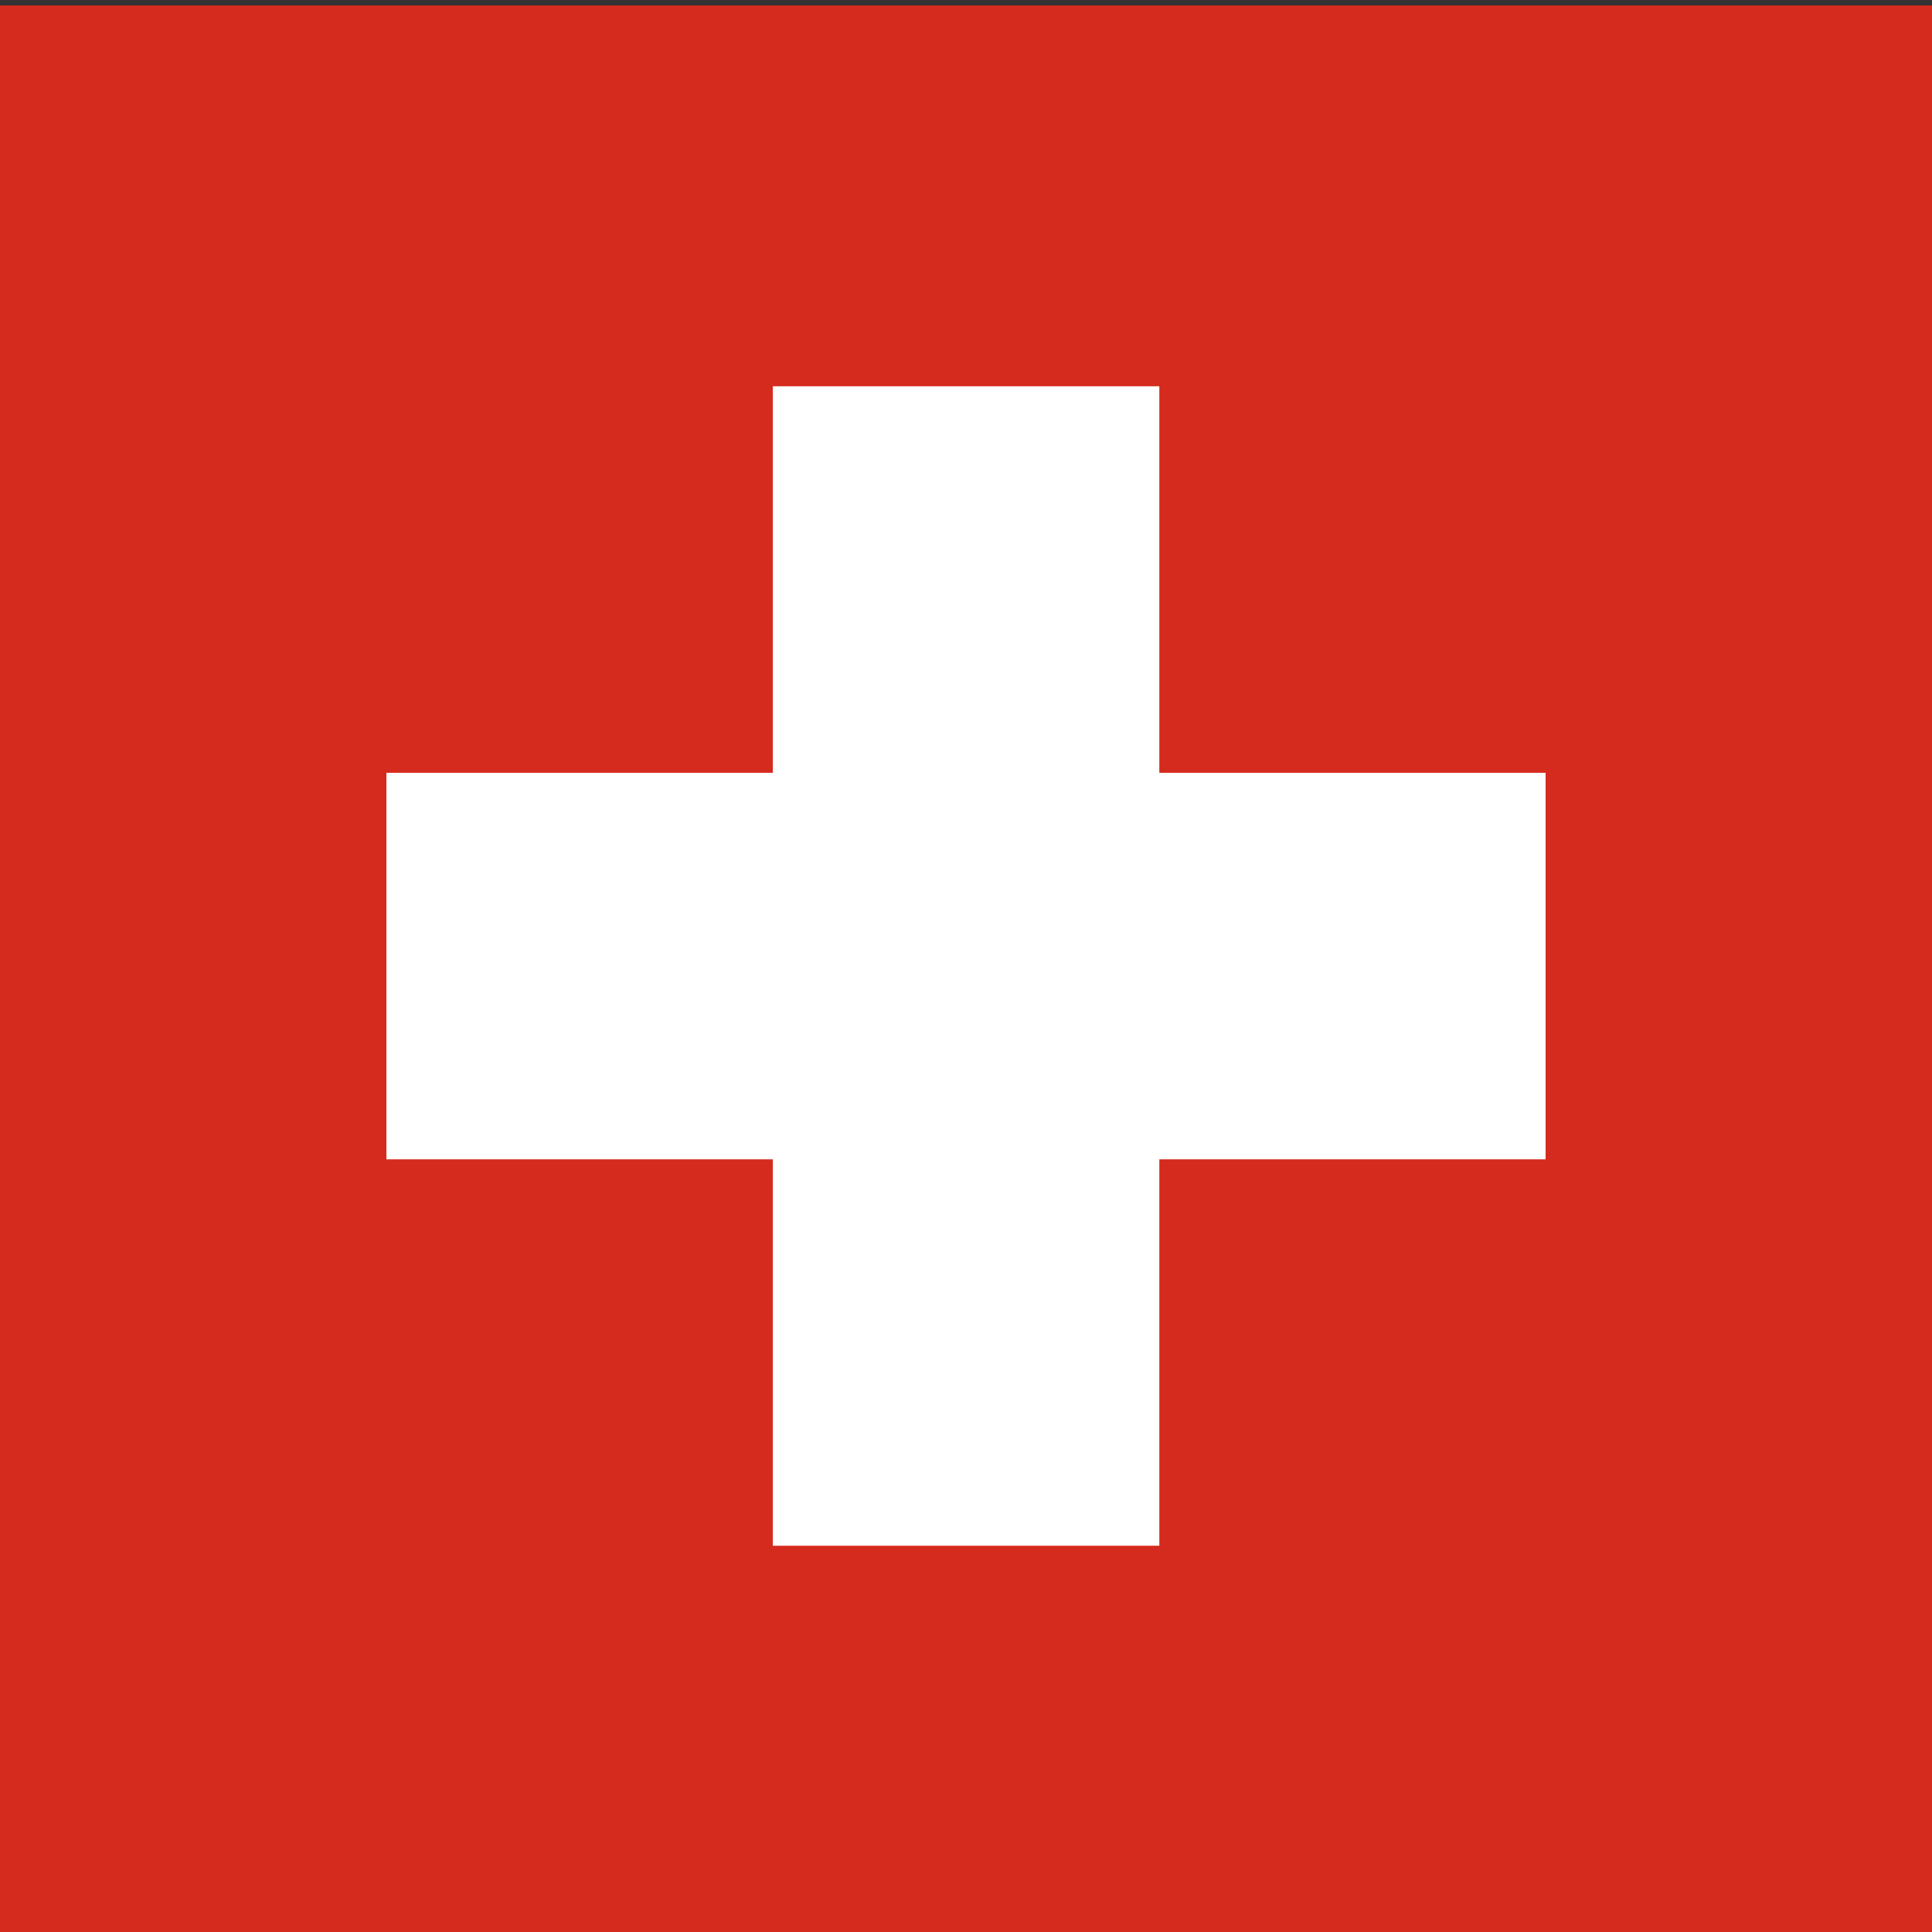 <svg xmlns="http://www.w3.org/2000/svg" width="15" height="15.002" viewBox="0 0 15 15.002"><rect x="0" y="0" width="15" height="15.002" fill="#333333" stroke="none"/><path fill="#D52B1E" d="M0 .042h15v15H0z"/><path fill-rule="evenodd" clip-rule="evenodd" fill="#FFF" d="M12 6H9.001V2.999H6V6H3v3.001h3v3h3.001v-3H12z"/></svg>